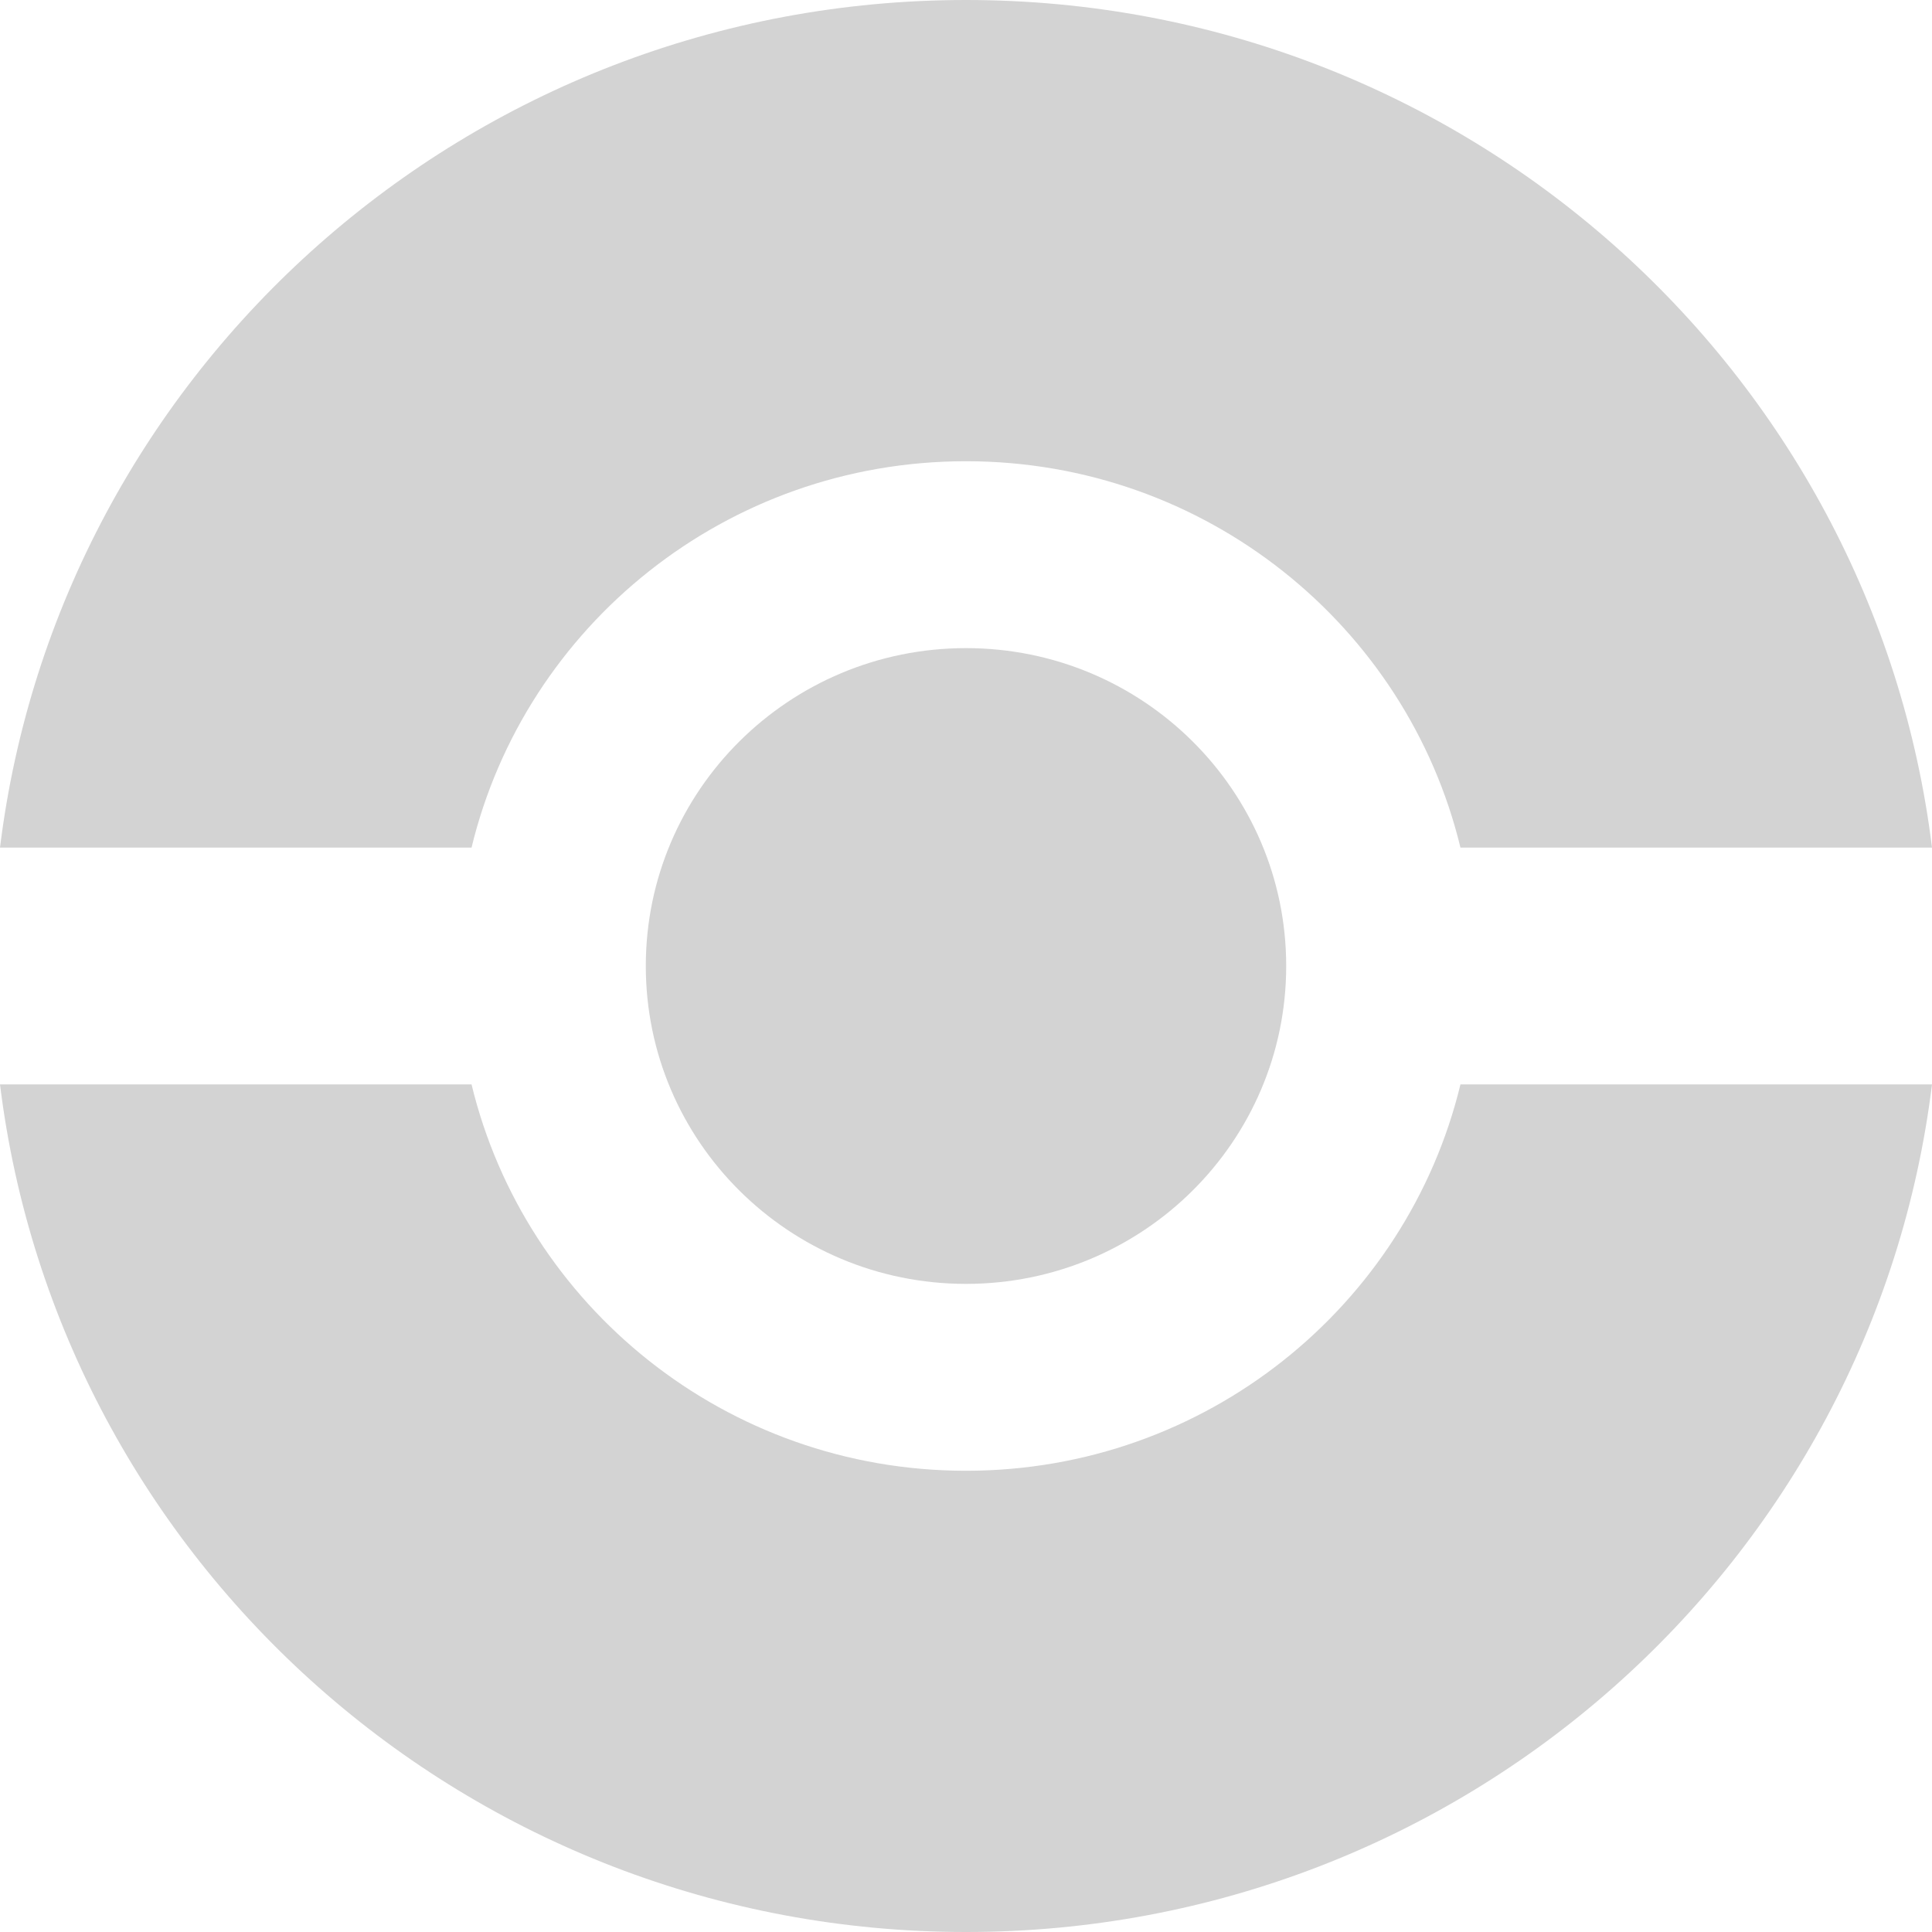 <svg width="15" height="15" viewBox="0 0 15 15" fill="none" xmlns="http://www.w3.org/2000/svg">
<path d="M7.5 0C11.36 0 14.543 2.872 15 6.581H11.339C10.923 4.86 9.362 3.581 7.5 3.581C5.638 3.581 4.077 4.86 3.661 6.581H0C0.457 2.872 3.64 0 7.5 0Z" fill="#D3D3D3"/>
<path d="M11.339 8.419H15C14.543 12.128 11.36 15 7.5 15C3.64 15 0.457 12.128 0 8.419H3.661C4.077 10.14 5.638 11.419 7.5 11.419C9.362 11.419 10.923 10.14 11.339 8.419Z" fill="#D3D3D3"/>
<path d="M7.5 9.968C8.873 9.968 9.986 8.863 9.986 7.5C9.986 6.137 8.873 5.032 7.5 5.032C6.127 5.032 5.014 6.137 5.014 7.5C5.014 8.863 6.127 9.968 7.5 9.968Z" fill="#D3D3D3"/>
</svg>
